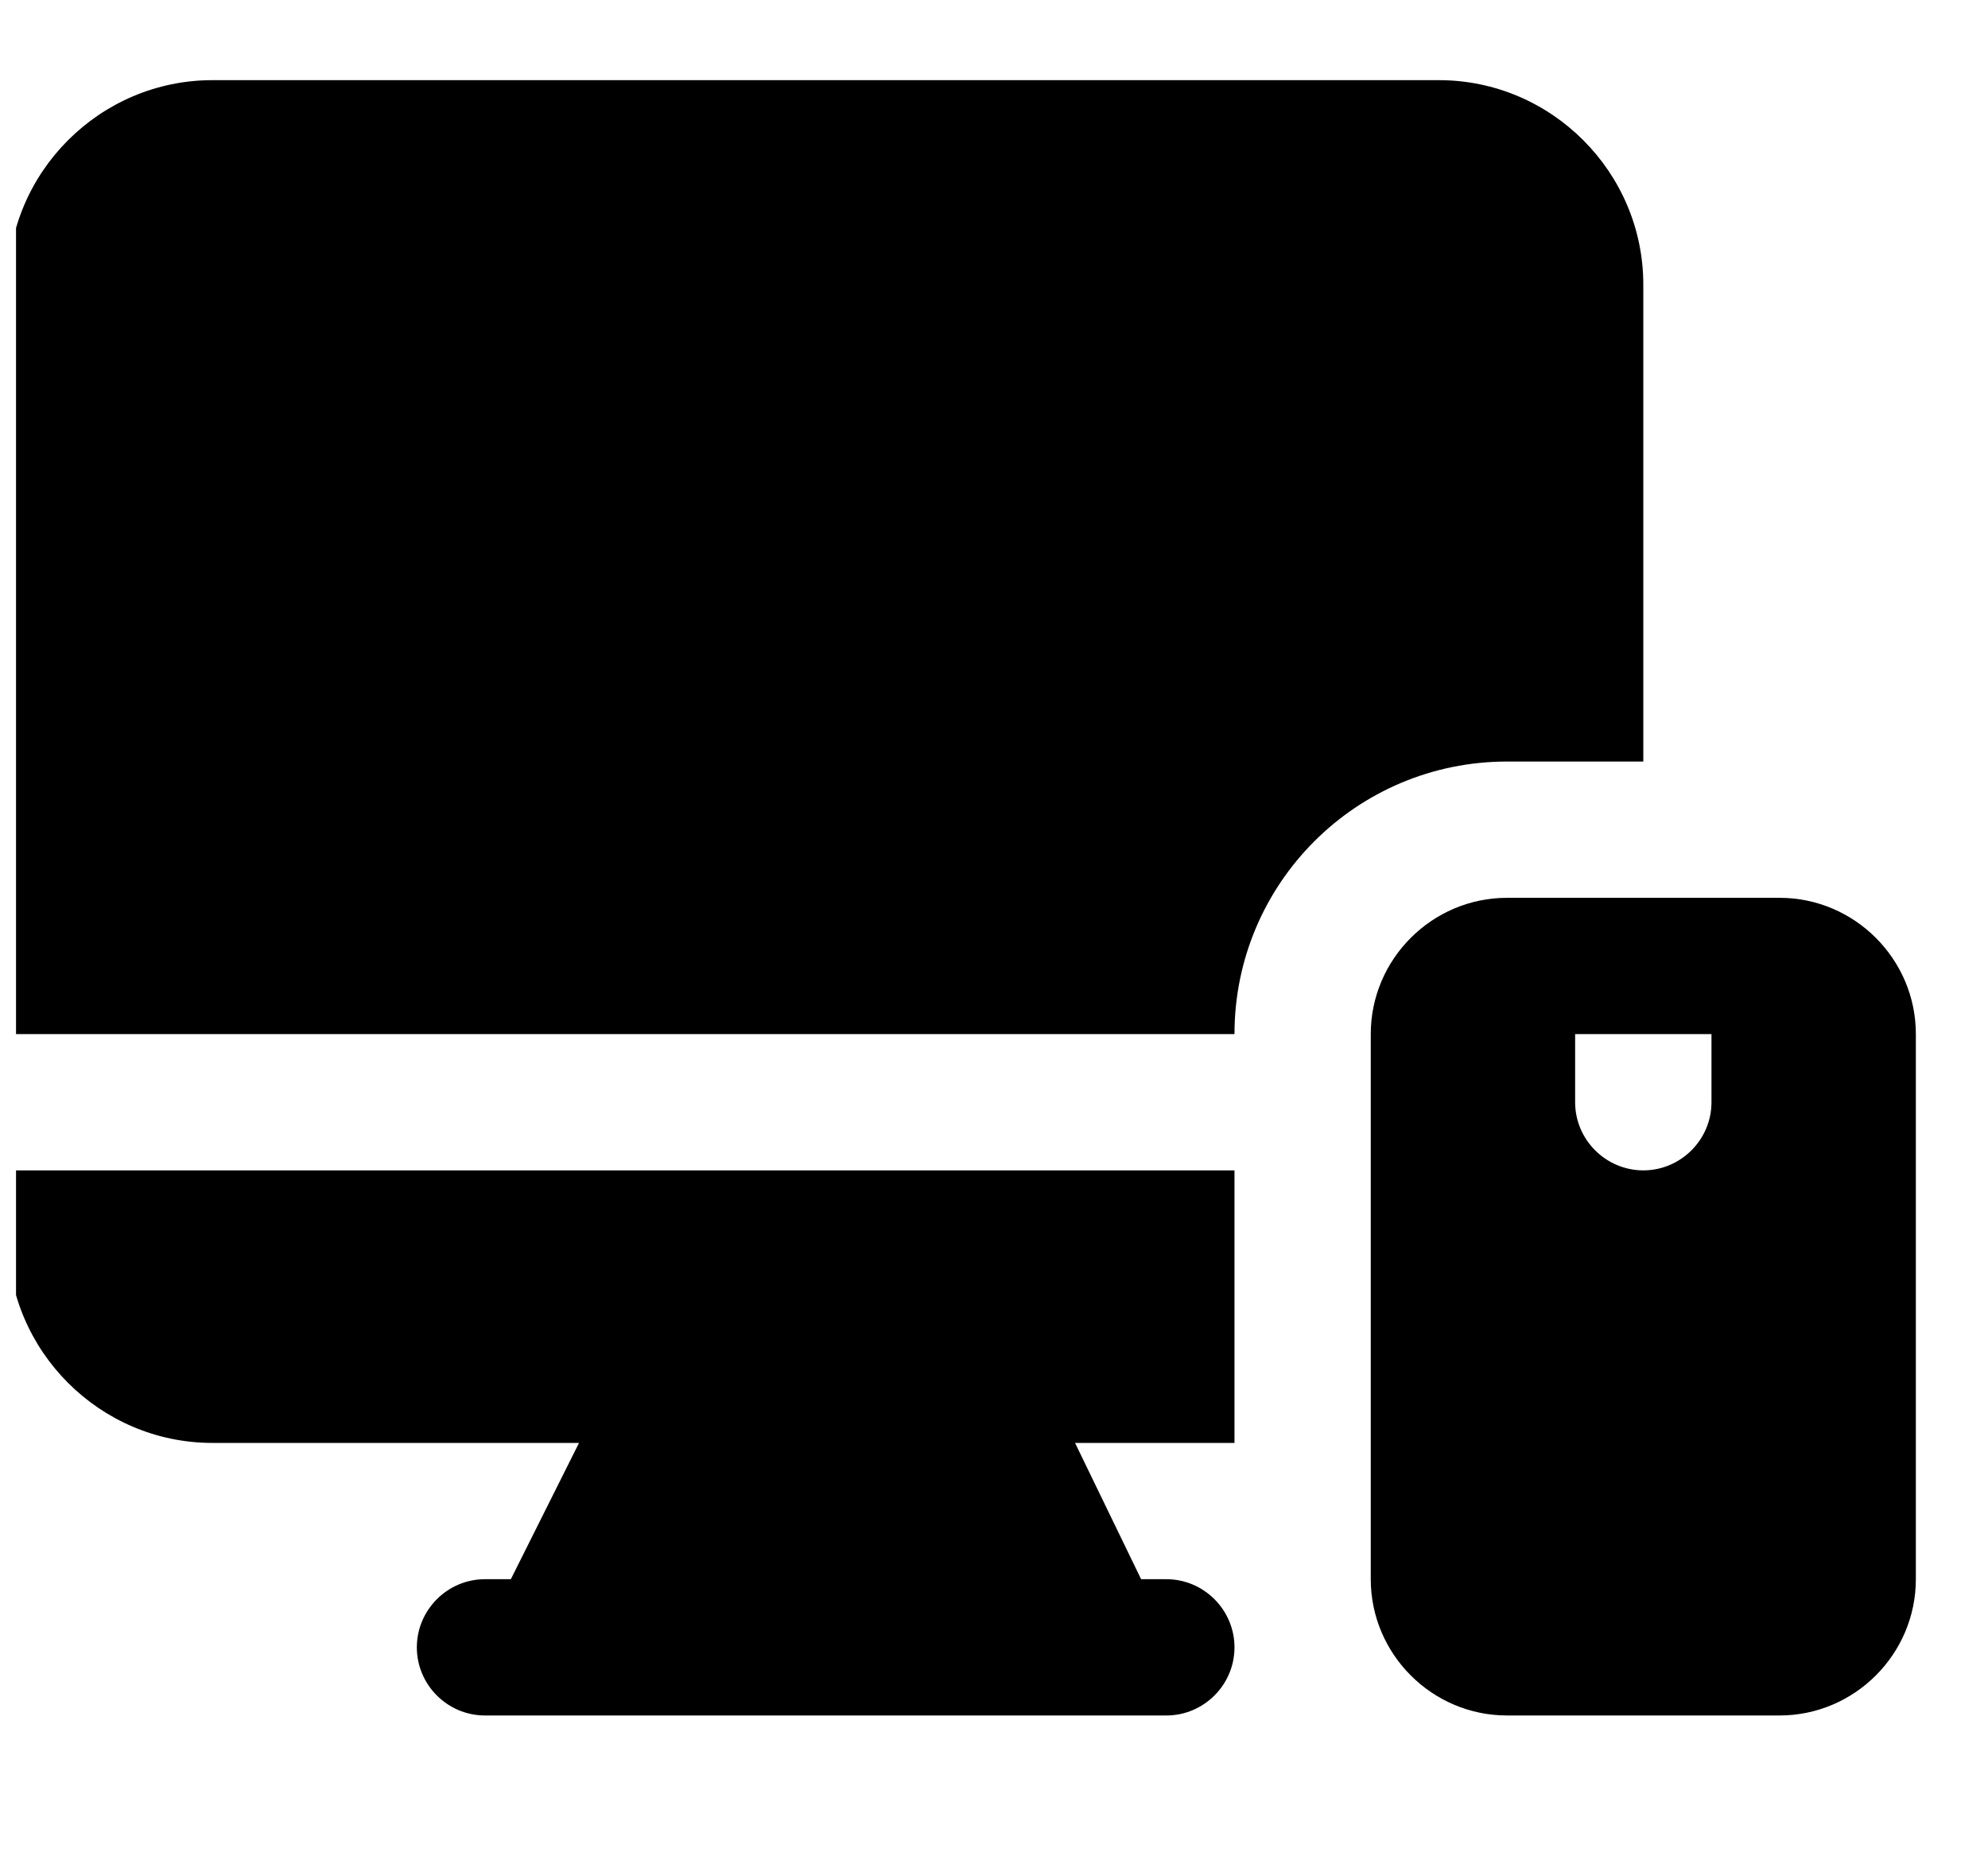 <svg width="31" height="29" viewBox="0 0 31 29" fill="none" xmlns="http://www.w3.org/2000/svg">
<g clip-path="url(#clip0_920_15552)">
<g clip-path="url(#clip1_920_15552)">
<path d="M27.75 14H23.5C22.331 14 21.375 14.956 21.375 16.125V24.625C21.375 25.794 22.331 26.75 23.5 26.75H27.75C28.919 26.75 29.875 25.794 29.875 24.625V16.125C29.875 14.956 28.919 14 27.75 14ZM26.688 17.188C26.688 17.772 26.209 18.25 25.625 18.25C25.041 18.25 24.562 17.772 24.562 17.188V16.125H26.688V17.188ZM25.625 11.875V4.438C25.625 2.684 24.191 1.25 22.438 1.25H3.312C1.559 1.25 0.125 2.684 0.125 4.438V16.125H19.25C19.25 13.777 21.152 11.875 23.5 11.875H25.625ZM0.125 19.312C0.125 21.066 1.559 22.5 3.312 22.5H9.029L7.966 24.625H7.562C6.978 24.625 6.5 25.103 6.5 25.688C6.5 26.272 6.978 26.75 7.562 26.75H18.188C18.772 26.75 19.25 26.272 19.25 25.688C19.25 25.103 18.772 24.625 18.188 24.625H17.794L16.764 22.5H19.25V18.25H0.125V19.312Z" fill="#E23725" style="fill:#E23725;fill:color(display-p3 0.886 0.216 0.145);fill-opacity:1;"/>
</g>
</g>
<defs>
<clipPath id="clip0_920_15552">
<rect width="30.002" height="28.752" fill="white" style="fill:white;fill-opacity:1;" transform="translate(0.25)"/>
</clipPath>
<clipPath id="clip1_920_15552">
<rect width="30" height="30" fill="white" style="fill:white;fill-opacity:1;" transform="translate(0 -1)"/>
</clipPath>
</defs>
</svg>
